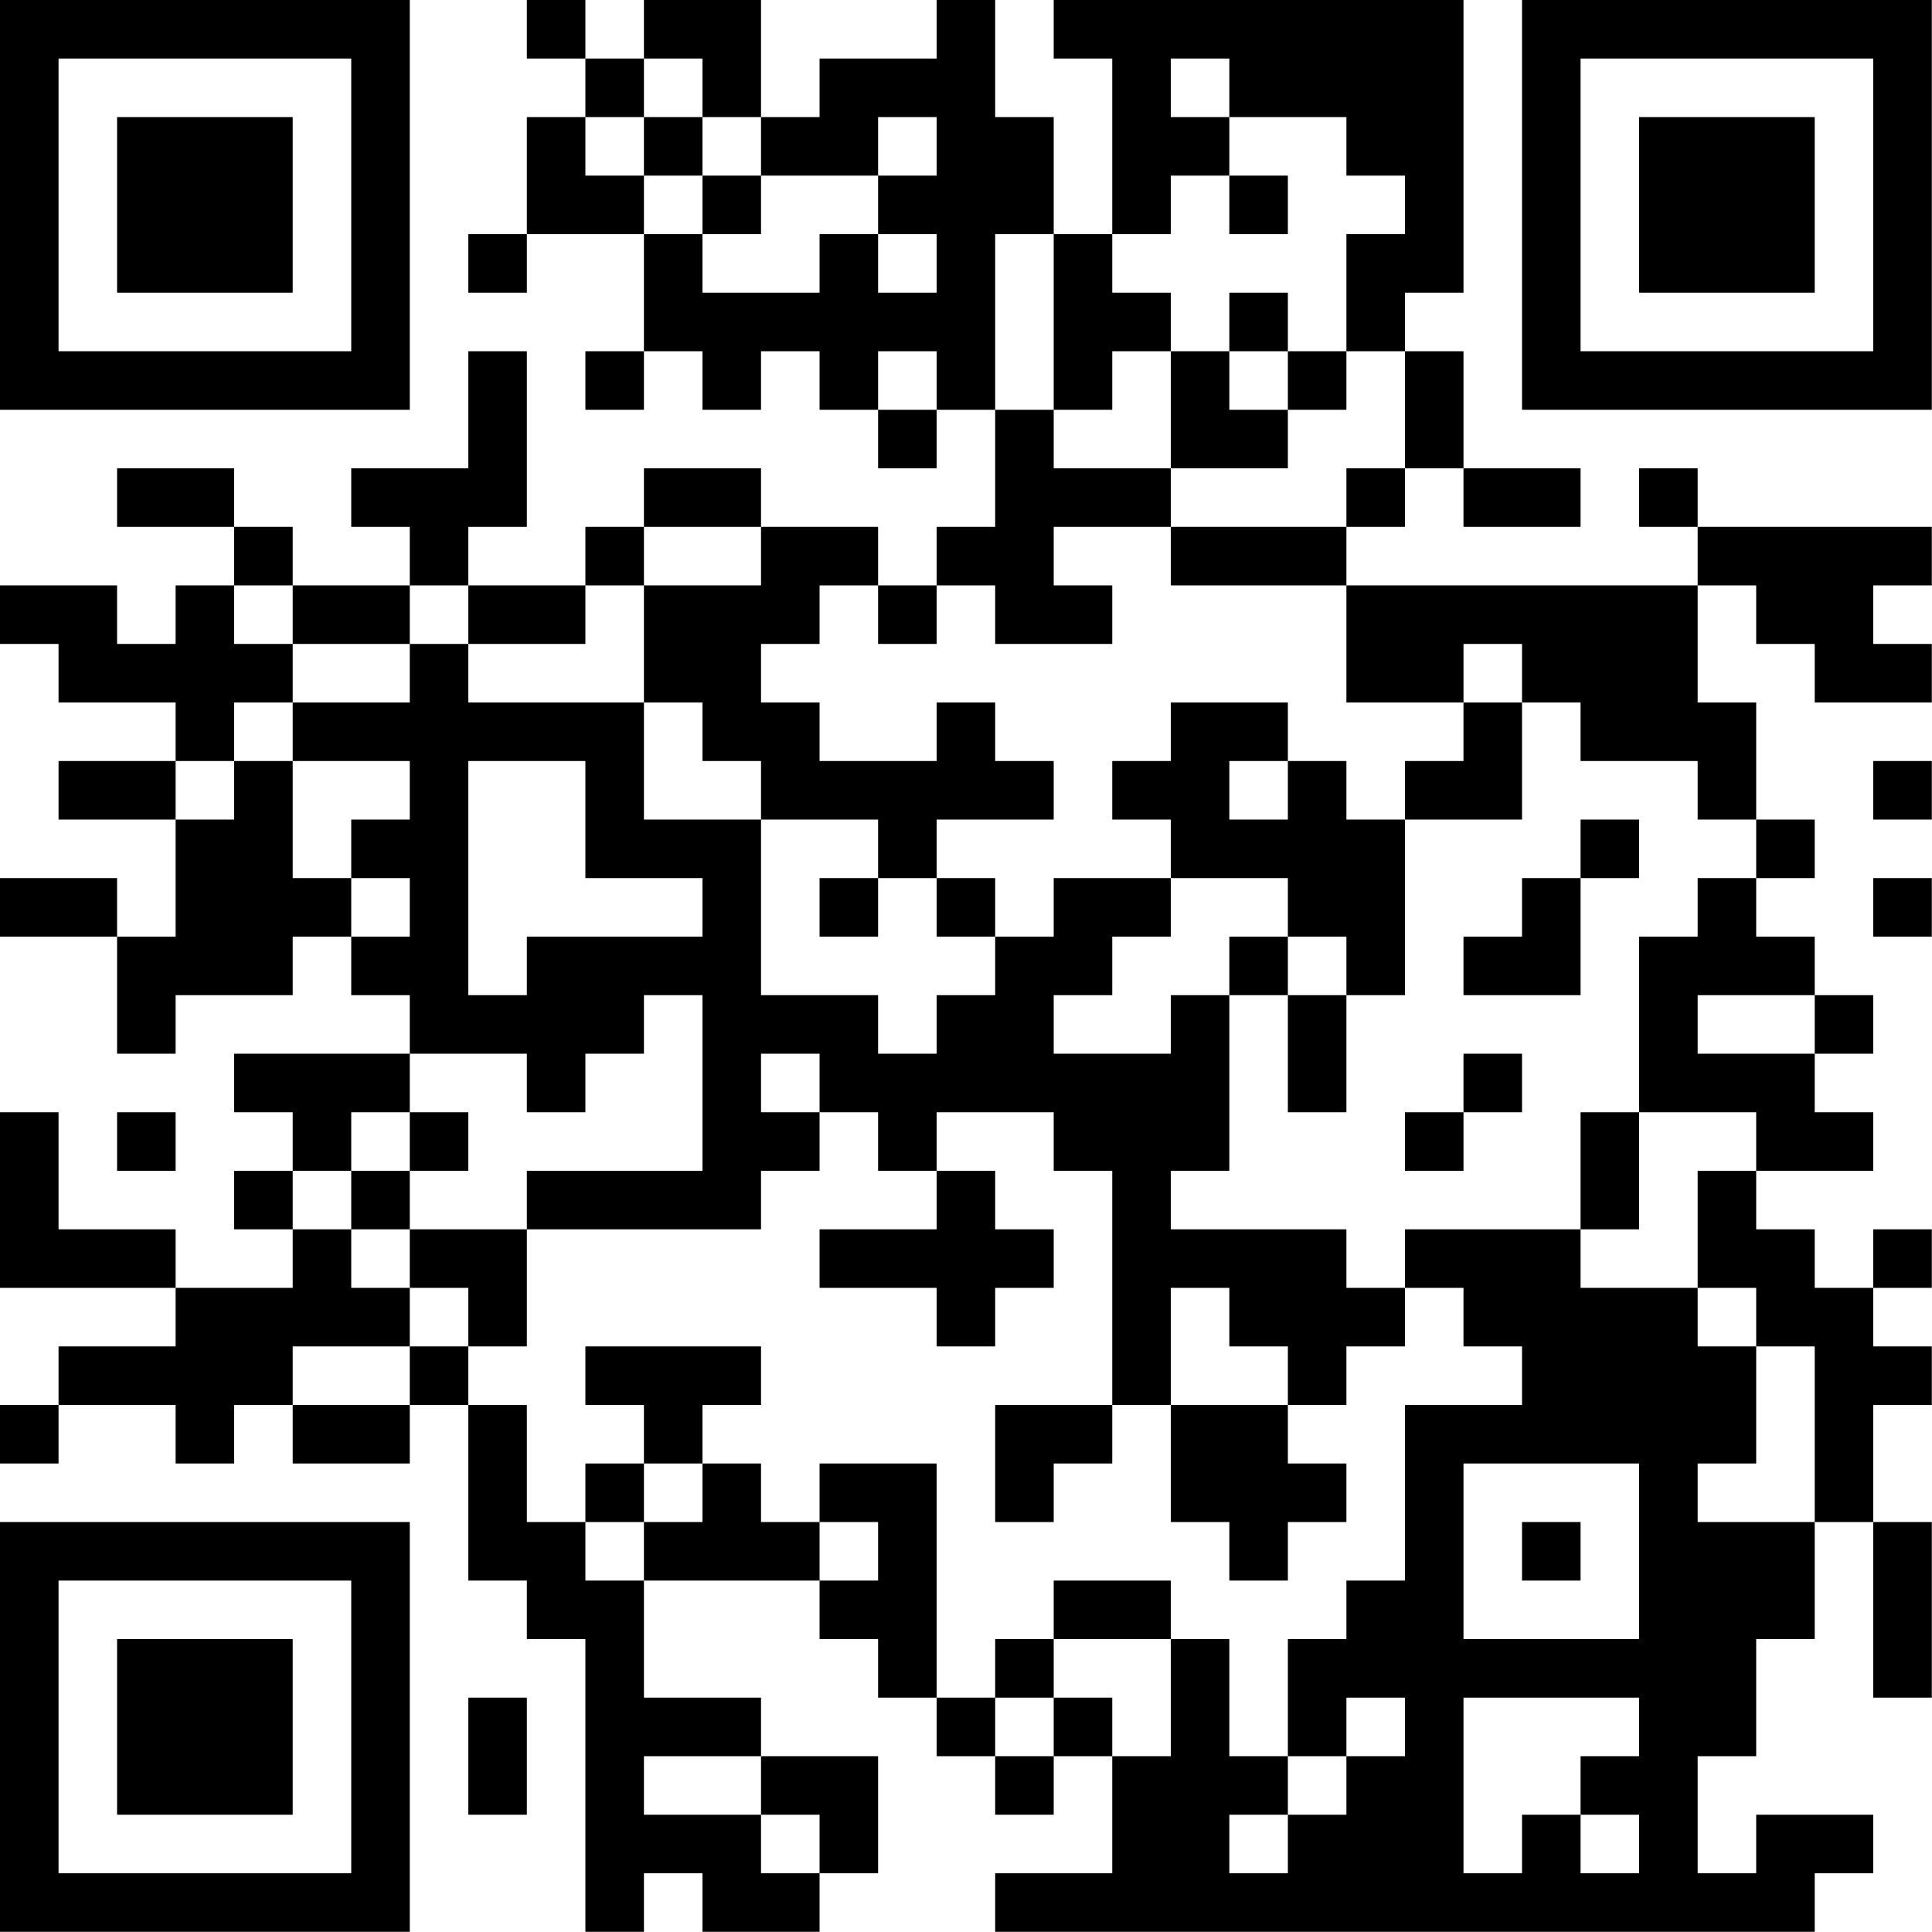 <?xml version="1.0" encoding="UTF-8"?>
<svg xmlns="http://www.w3.org/2000/svg" version="1.1" width="100" height="100" viewBox="0 0 100 100"><rect x="0" y="0" width="100" height="100" fill="#ffffff"/><g transform="scale(3.03)"><g transform="translate(0,0)"><path fill-rule="evenodd" d="M9 0L9 1L10 1L10 2L9 2L9 4L8 4L8 5L9 5L9 4L11 4L11 6L10 6L10 7L11 7L11 6L12 6L12 7L13 7L13 6L14 6L14 7L15 7L15 8L16 8L16 7L17 7L17 9L16 9L16 10L15 10L15 9L13 9L13 8L11 8L11 9L10 9L10 10L8 10L8 9L9 9L9 6L8 6L8 8L6 8L6 9L7 9L7 10L5 10L5 9L4 9L4 8L2 8L2 9L4 9L4 10L3 10L3 11L2 11L2 10L0 10L0 11L1 11L1 12L3 12L3 13L1 13L1 14L3 14L3 16L2 16L2 15L0 15L0 16L2 16L2 18L3 18L3 17L5 17L5 16L6 16L6 17L7 17L7 18L4 18L4 19L5 19L5 20L4 20L4 21L5 21L5 22L3 22L3 21L1 21L1 19L0 19L0 22L3 22L3 23L1 23L1 24L0 24L0 25L1 25L1 24L3 24L3 25L4 25L4 24L5 24L5 25L7 25L7 24L8 24L8 27L9 27L9 28L10 28L10 33L11 33L11 32L12 32L12 33L14 33L14 32L15 32L15 30L13 30L13 29L11 29L11 27L14 27L14 28L15 28L15 29L16 29L16 30L17 30L17 31L18 31L18 30L19 30L19 32L17 32L17 33L31 33L31 32L32 32L32 31L30 31L30 32L29 32L29 30L30 30L30 28L31 28L31 26L32 26L32 29L33 29L33 26L32 26L32 24L33 24L33 23L32 23L32 22L33 22L33 21L32 21L32 22L31 22L31 21L30 21L30 20L32 20L32 19L31 19L31 18L32 18L32 17L31 17L31 16L30 16L30 15L31 15L31 14L30 14L30 12L29 12L29 10L30 10L30 11L31 11L31 12L33 12L33 11L32 11L32 10L33 10L33 9L29 9L29 8L28 8L28 9L29 9L29 10L23 10L23 9L24 9L24 8L25 8L25 9L27 9L27 8L25 8L25 6L24 6L24 5L25 5L25 0L18 0L18 1L19 1L19 4L18 4L18 2L17 2L17 0L16 0L16 1L14 1L14 2L13 2L13 0L11 0L11 1L10 1L10 0ZM11 1L11 2L10 2L10 3L11 3L11 4L12 4L12 5L14 5L14 4L15 4L15 5L16 5L16 4L15 4L15 3L16 3L16 2L15 2L15 3L13 3L13 2L12 2L12 1ZM20 1L20 2L21 2L21 3L20 3L20 4L19 4L19 5L20 5L20 6L19 6L19 7L18 7L18 4L17 4L17 7L18 7L18 8L20 8L20 9L18 9L18 10L19 10L19 11L17 11L17 10L16 10L16 11L15 11L15 10L14 10L14 11L13 11L13 12L14 12L14 13L16 13L16 12L17 12L17 13L18 13L18 14L16 14L16 15L15 15L15 14L13 14L13 13L12 13L12 12L11 12L11 10L13 10L13 9L11 9L11 10L10 10L10 11L8 11L8 10L7 10L7 11L5 11L5 10L4 10L4 11L5 11L5 12L4 12L4 13L3 13L3 14L4 14L4 13L5 13L5 15L6 15L6 16L7 16L7 15L6 15L6 14L7 14L7 13L5 13L5 12L7 12L7 11L8 11L8 12L11 12L11 14L13 14L13 17L15 17L15 18L16 18L16 17L17 17L17 16L18 16L18 15L20 15L20 16L19 16L19 17L18 17L18 18L20 18L20 17L21 17L21 20L20 20L20 21L23 21L23 22L24 22L24 23L23 23L23 24L22 24L22 23L21 23L21 22L20 22L20 24L19 24L19 20L18 20L18 19L16 19L16 20L15 20L15 19L14 19L14 18L13 18L13 19L14 19L14 20L13 20L13 21L9 21L9 20L12 20L12 17L11 17L11 18L10 18L10 19L9 19L9 18L7 18L7 19L6 19L6 20L5 20L5 21L6 21L6 22L7 22L7 23L5 23L5 24L7 24L7 23L8 23L8 24L9 24L9 26L10 26L10 27L11 27L11 26L12 26L12 25L13 25L13 26L14 26L14 27L15 27L15 26L14 26L14 25L16 25L16 29L17 29L17 30L18 30L18 29L19 29L19 30L20 30L20 28L21 28L21 30L22 30L22 31L21 31L21 32L22 32L22 31L23 31L23 30L24 30L24 29L23 29L23 30L22 30L22 28L23 28L23 27L24 27L24 24L26 24L26 23L25 23L25 22L24 22L24 21L27 21L27 22L29 22L29 23L30 23L30 25L29 25L29 26L31 26L31 23L30 23L30 22L29 22L29 20L30 20L30 19L28 19L28 16L29 16L29 15L30 15L30 14L29 14L29 13L27 13L27 12L26 12L26 11L25 11L25 12L23 12L23 10L20 10L20 9L23 9L23 8L24 8L24 6L23 6L23 4L24 4L24 3L23 3L23 2L21 2L21 1ZM11 2L11 3L12 3L12 4L13 4L13 3L12 3L12 2ZM21 3L21 4L22 4L22 3ZM21 5L21 6L20 6L20 8L22 8L22 7L23 7L23 6L22 6L22 5ZM15 6L15 7L16 7L16 6ZM21 6L21 7L22 7L22 6ZM20 12L20 13L19 13L19 14L20 14L20 15L22 15L22 16L21 16L21 17L22 17L22 19L23 19L23 17L24 17L24 14L26 14L26 12L25 12L25 13L24 13L24 14L23 14L23 13L22 13L22 12ZM8 13L8 17L9 17L9 16L12 16L12 15L10 15L10 13ZM21 13L21 14L22 14L22 13ZM32 13L32 14L33 14L33 13ZM27 14L27 15L26 15L26 16L25 16L25 17L27 17L27 15L28 15L28 14ZM14 15L14 16L15 16L15 15ZM16 15L16 16L17 16L17 15ZM32 15L32 16L33 16L33 15ZM22 16L22 17L23 17L23 16ZM29 17L29 18L31 18L31 17ZM25 18L25 19L24 19L24 20L25 20L25 19L26 19L26 18ZM2 19L2 20L3 20L3 19ZM7 19L7 20L6 20L6 21L7 21L7 22L8 22L8 23L9 23L9 21L7 21L7 20L8 20L8 19ZM27 19L27 21L28 21L28 19ZM16 20L16 21L14 21L14 22L16 22L16 23L17 23L17 22L18 22L18 21L17 21L17 20ZM10 23L10 24L11 24L11 25L10 25L10 26L11 26L11 25L12 25L12 24L13 24L13 23ZM17 24L17 26L18 26L18 25L19 25L19 24ZM20 24L20 26L21 26L21 27L22 27L22 26L23 26L23 25L22 25L22 24ZM25 25L25 28L28 28L28 25ZM26 26L26 27L27 27L27 26ZM18 27L18 28L17 28L17 29L18 29L18 28L20 28L20 27ZM8 29L8 31L9 31L9 29ZM25 29L25 32L26 32L26 31L27 31L27 32L28 32L28 31L27 31L27 30L28 30L28 29ZM11 30L11 31L13 31L13 32L14 32L14 31L13 31L13 30ZM0 0L0 7L7 7L7 0ZM1 1L1 6L6 6L6 1ZM2 2L2 5L5 5L5 2ZM26 0L26 7L33 7L33 0ZM27 1L27 6L32 6L32 1ZM28 2L28 5L31 5L31 2ZM0 26L0 33L7 33L7 26ZM1 27L1 32L6 32L6 27ZM2 28L2 31L5 31L5 28Z" fill="#000000"/></g></g></svg>
